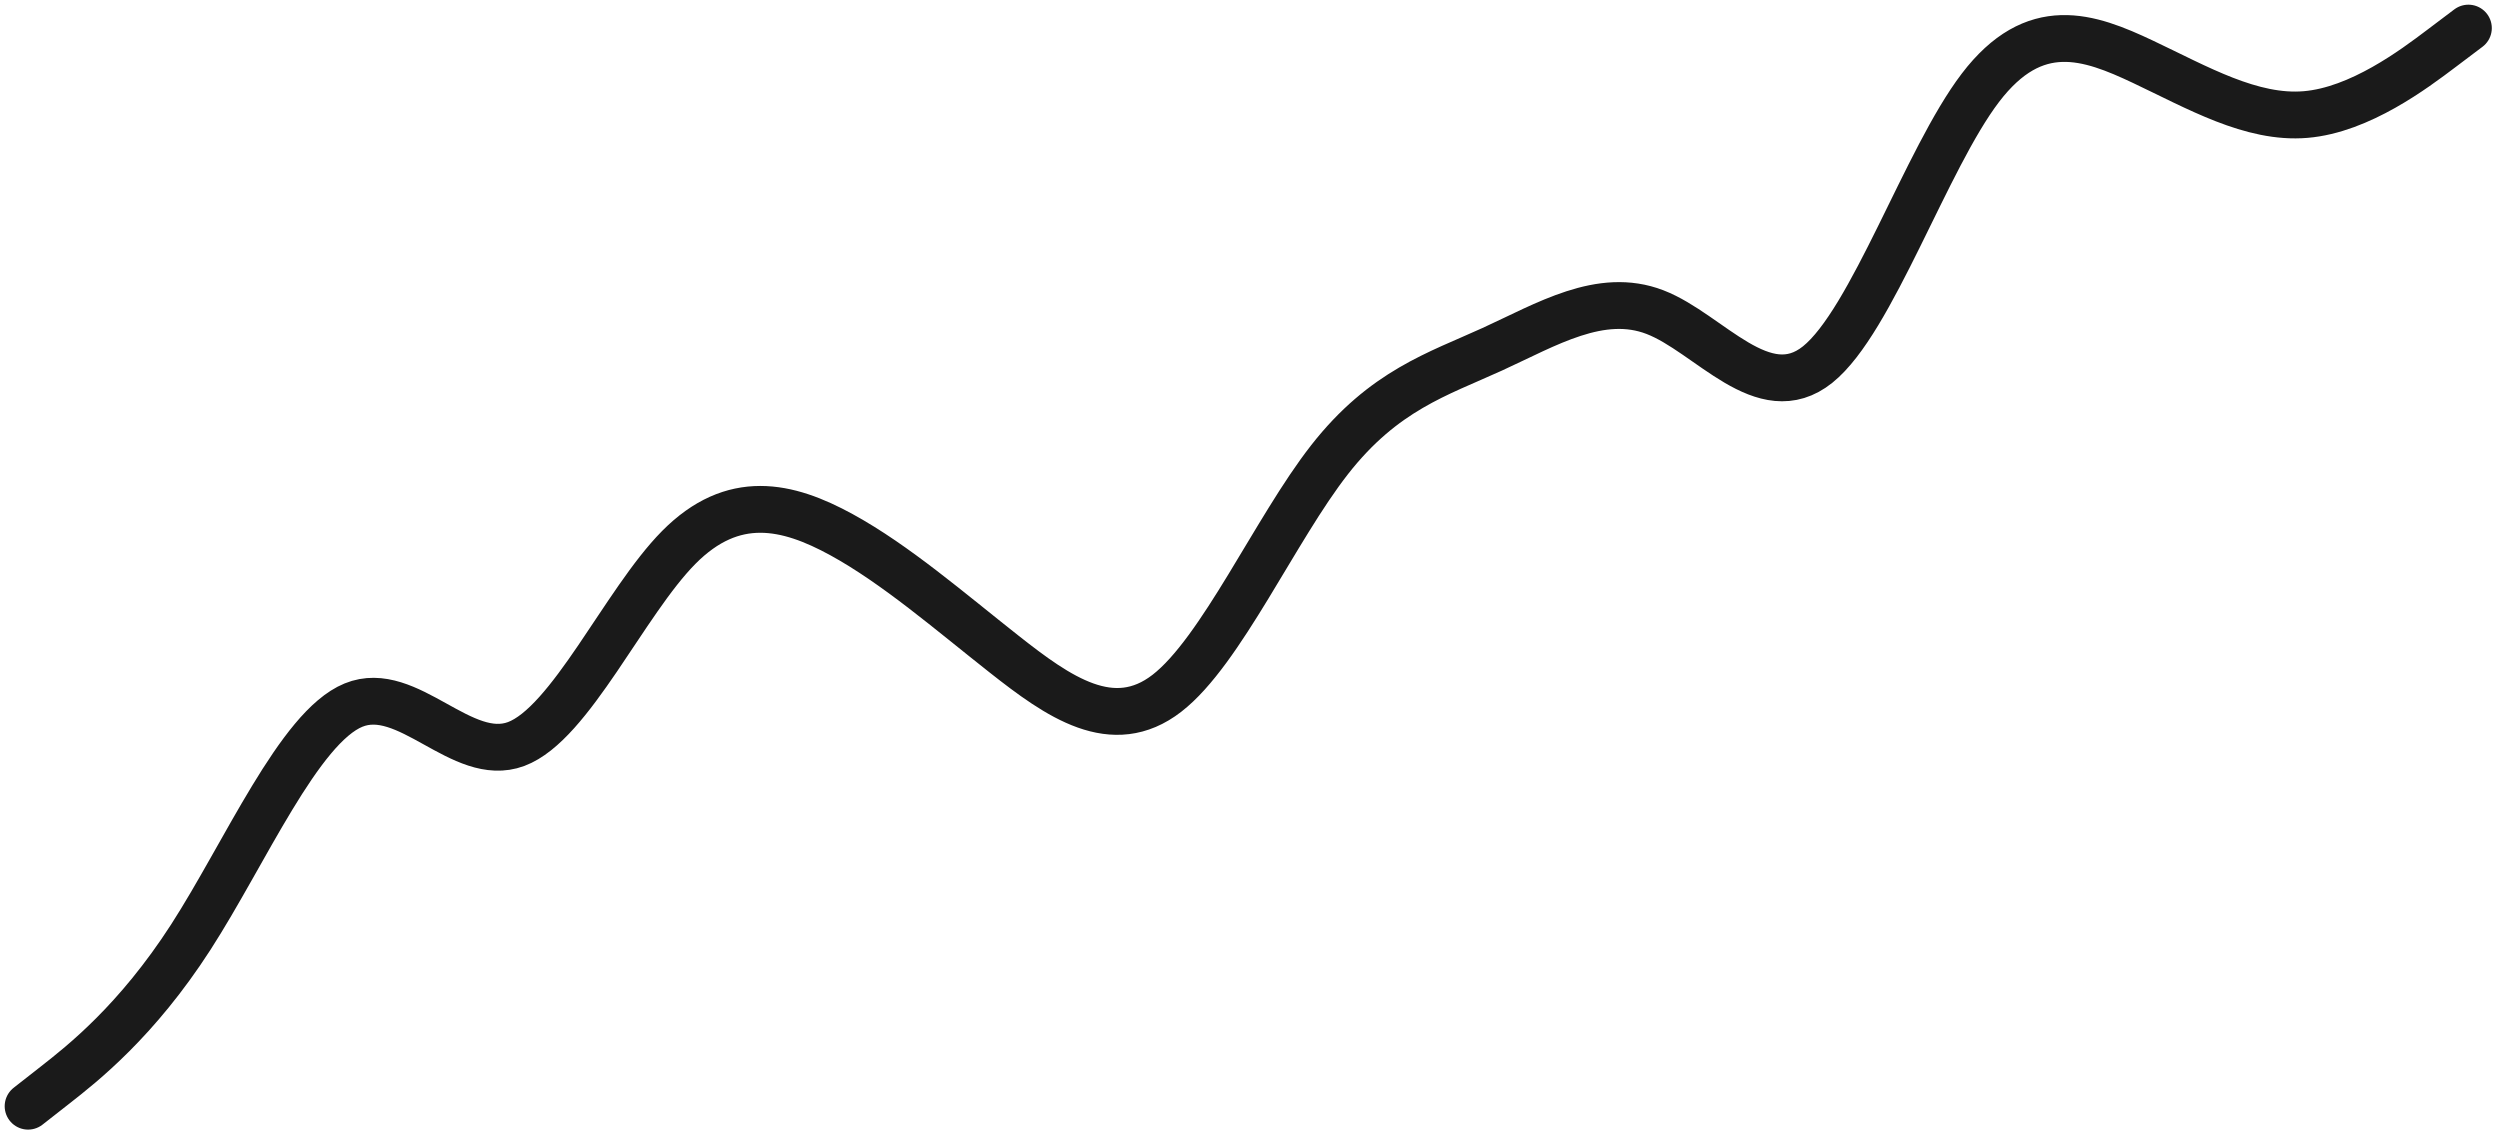 <?xml version="1.0" encoding="UTF-8"?> <svg xmlns="http://www.w3.org/2000/svg" width="267" height="121" viewBox="0 0 267 121" fill="none"> <path d="M3 118.142L5.896 115.874C8.792 113.606 14.583 109.071 20.375 100.089C26.167 91.106 31.958 77.677 37.75 75.306C43.542 72.934 49.333 81.62 55.125 79.461C60.917 77.302 66.708 64.299 72.5 58.456C78.292 52.614 84.083 53.933 89.875 57.106C95.667 60.279 101.458 65.305 107.25 69.867C113.042 74.429 118.833 78.526 124.625 74.043C130.417 69.559 136.208 56.495 142 49.092C147.792 41.689 153.583 39.947 159.375 37.301C165.167 34.654 170.958 31.103 176.75 33.334C182.542 35.565 188.333 43.578 194.125 38.934C199.917 34.291 205.708 16.991 211.5 9.384C217.292 1.778 223.083 3.865 228.875 6.601C234.667 9.338 240.458 12.724 246.25 12.232C252.042 11.74 257.833 7.37 260.729 5.185L263.625 3" stroke="#1A1A1A" stroke-width="5" stroke-linecap="round"></path> </svg> 